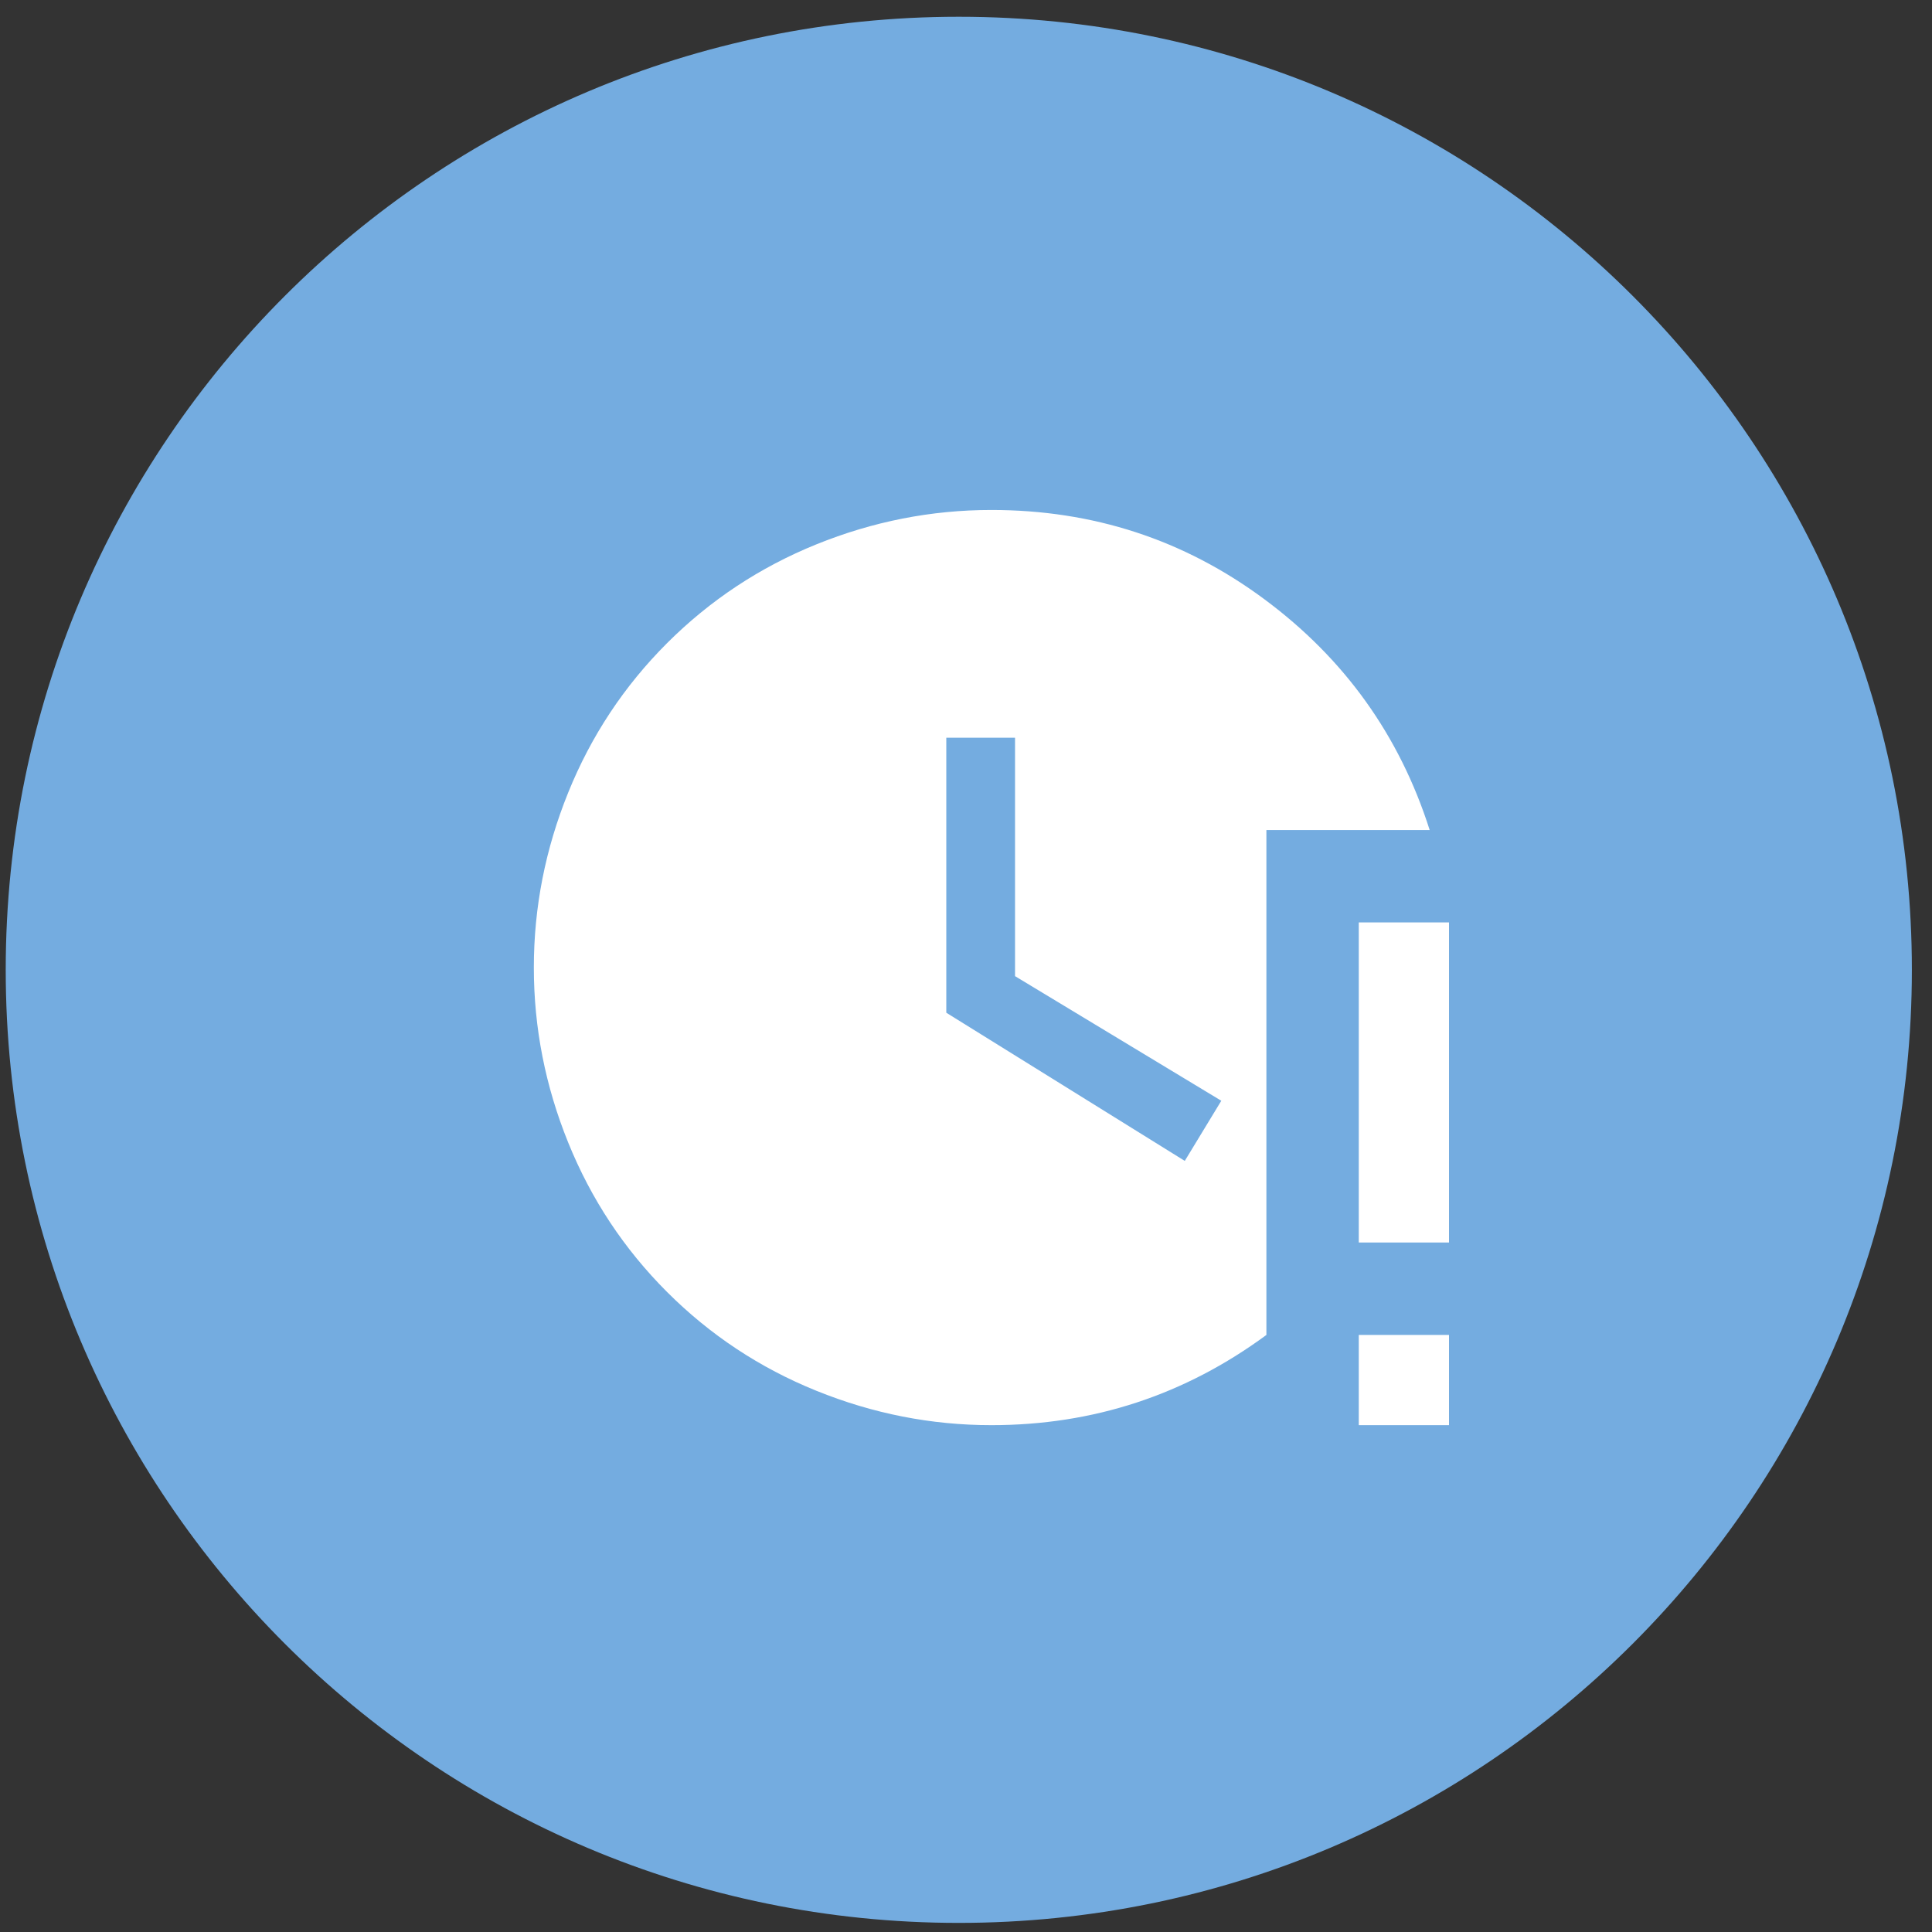 <?xml version="1.0" encoding="UTF-8"?>
<svg xmlns="http://www.w3.org/2000/svg" width="76" height="76" viewBox="0 0 76 76" fill="none">
  <rect x="0" y="0" width="76" height="76" fill="#333333" stroke="none"/>
  <g clip-path="url(#clip0_1469_7405)">
    <path d="M37.716 75.642C58.422 75.642 75.208 58.856 75.208 38.15C75.208 17.444 58.422 0.659 37.716 0.659C17.01 0.659 0.225 17.444 0.225 38.15C0.225 58.856 17.01 75.642 37.716 75.642Z" fill="#74ACE0"></path>
    <path d="M39 20.061C43 20.061 46.578 21.23 49.732 23.569C52.888 25.906 55.056 28.934 56.24 32.652H49.817V52.513C46.604 54.879 43.002 56.062 39 56.062C36.634 56.062 34.338 55.61 32.113 54.709C29.888 53.809 27.93 52.513 26.239 50.822C24.55 49.133 23.254 47.174 22.353 44.949C21.451 42.724 21 40.429 21 38.062C21 35.694 21.451 33.4 22.353 31.174C23.253 28.949 24.549 26.991 26.239 25.301C27.929 23.612 29.888 22.316 32.113 21.414C34.338 20.513 36.632 20.061 39 20.061ZM46.606 45.667L48.043 43.301L39.929 38.399V29.02H37.225V39.838L46.606 45.667ZM53.451 36.286H57V48.878H53.451V36.286ZM53.451 52.513H57V56.062H53.451V52.513Z" fill="white"></path>
  </g>
  <defs>
    <clipPath id="clip0_1469_7405">
      <rect width="75" height="75" fill="white" transform="translate(0.225 0.659)"></rect>
    </clipPath>
  </defs>
</svg>
